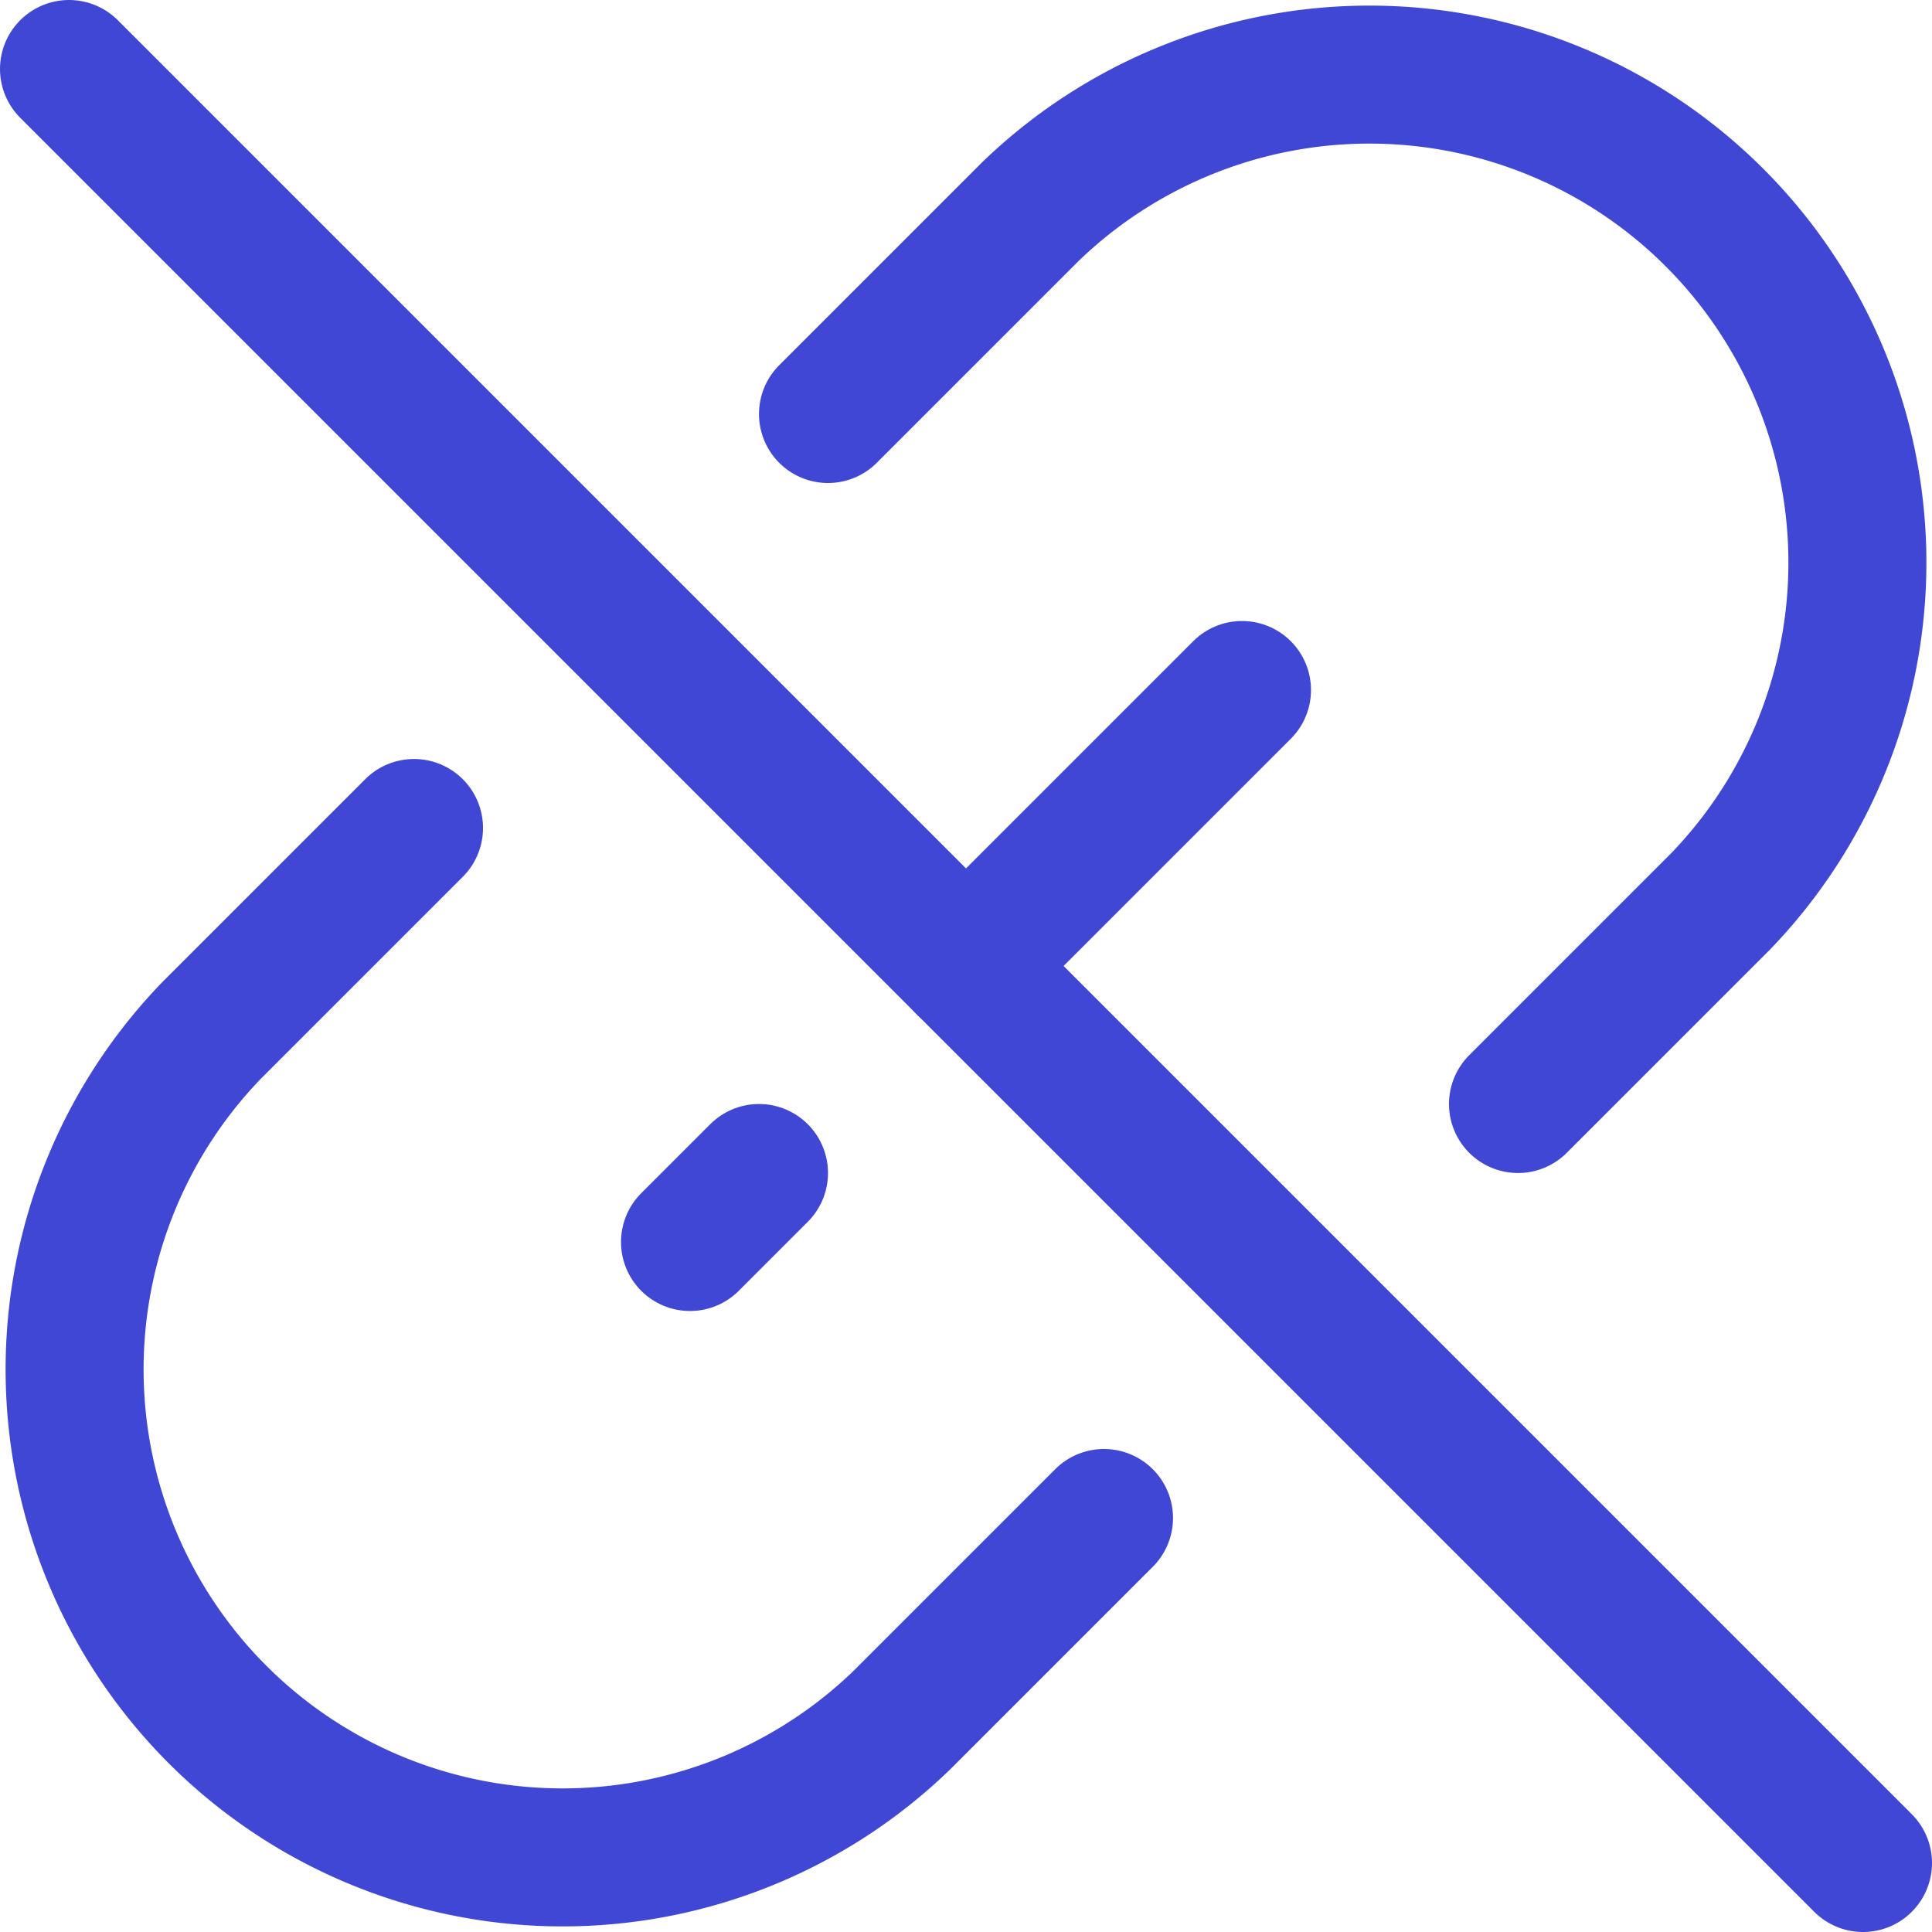<svg xmlns="http://www.w3.org/2000/svg" fill="none" viewBox="0 0 14 14" id="Broken-Link-2--Streamline-Core"><desc>Broken Link 2 Streamline Icon: https://streamlinehq.com</desc><g id="broken-link-2--break-broken-hyperlink-link-remove-unlink-chain"><path id="Vector 1859" stroke="#4147d5" stroke-linecap="round" stroke-linejoin="round" d="m0.5 0.5 13 13" stroke-width="1"></path><path id="Vector 2513" stroke="#4147d5" stroke-linecap="round" stroke-linejoin="round" d="m6 3 1.464 -1.464a3.536 3.536 0 0 1 5 5L11 8" stroke-width="1"></path><path id="Vector 2514" stroke="#4147d5" stroke-linecap="round" stroke-linejoin="round" d="m8 11 -1.464 1.464a3.536 3.536 0 0 1 -5 -5L3 6" stroke-width="1"></path><path id="Vector 2515" stroke="#4147d5" stroke-linecap="round" stroke-linejoin="round" d="M9 5 7 7" stroke-width="1"></path><path id="Vector 2516" stroke="#4147d5" stroke-linecap="round" stroke-linejoin="round" d="m5 9 0.5 -0.5" stroke-width="1"></path></g></svg>